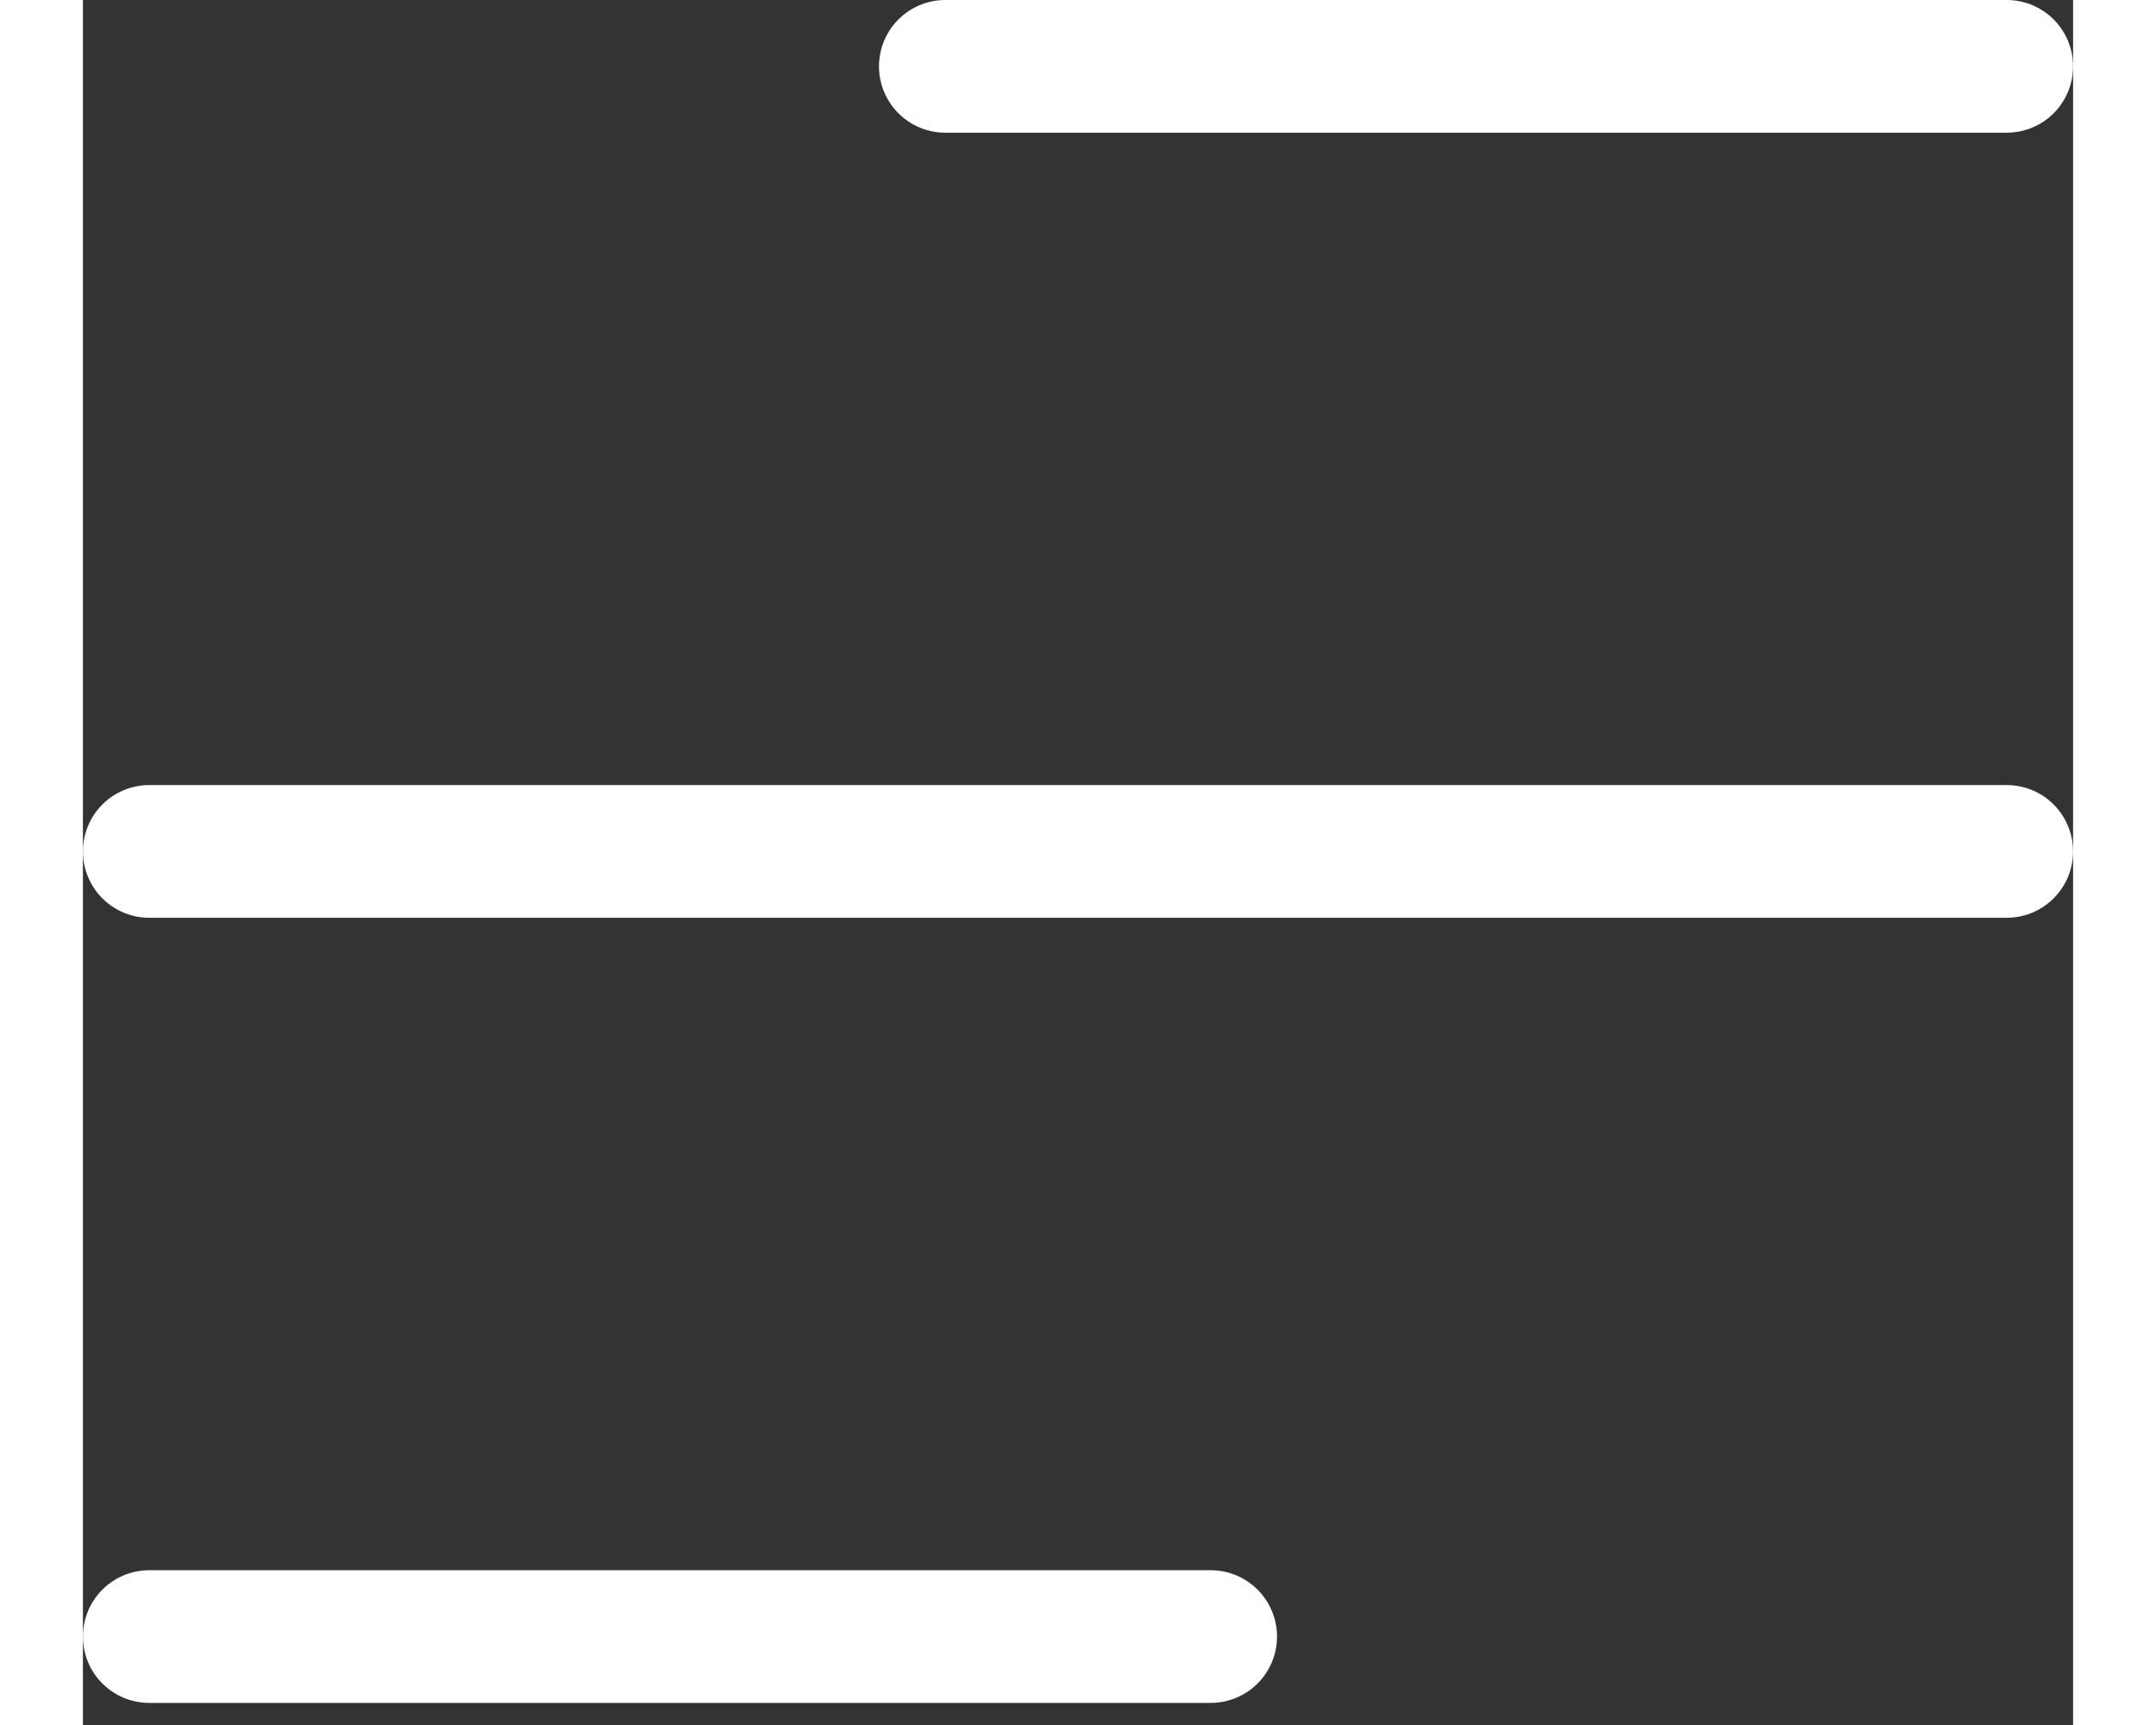 <svg width="20" height="16" viewBox="0 0 30 26" fill="none" xmlns="http://www.w3.org/2000/svg">
<rect x="0" y="0" width="30" height="26" fill="#333333" stroke="none"/>
<path d="M1 24.667H17M1 12.833H29M13 1H29" stroke="white" stroke-width="2" stroke-linecap="round" stroke-linejoin="round"/>
</svg>
